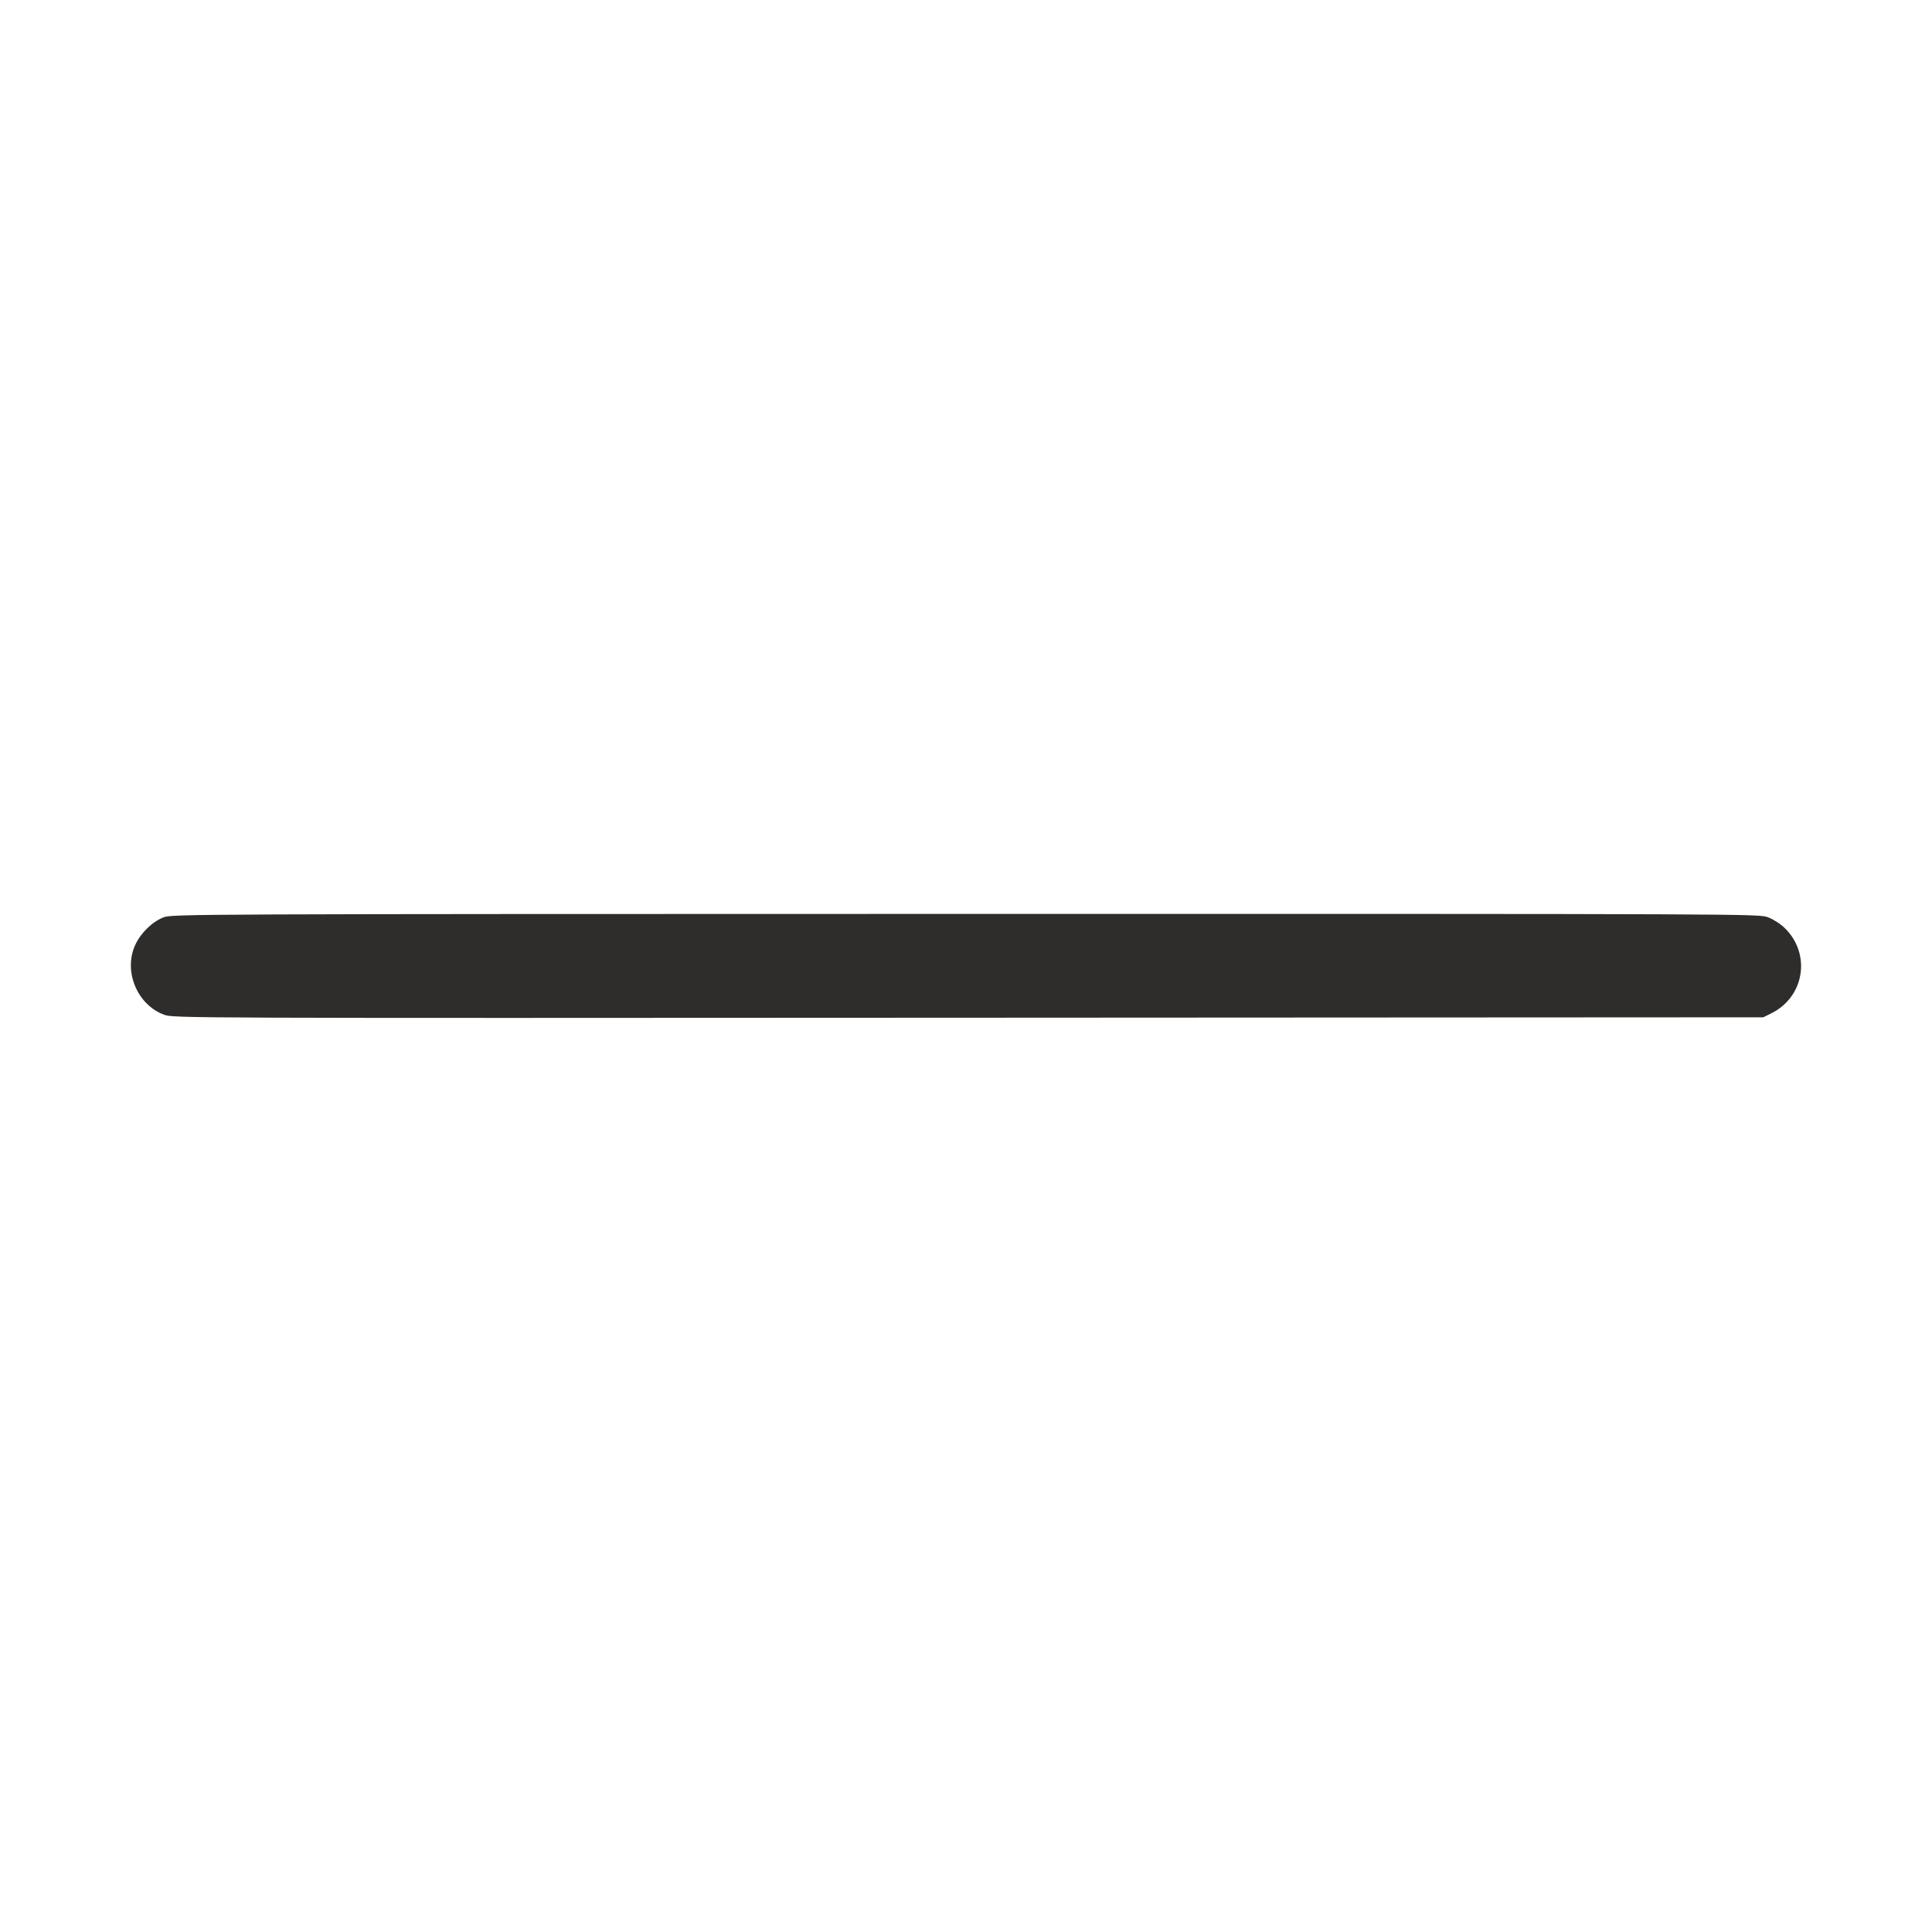 <svg width="100" height="100" viewBox="0 0 100 100" fill="none" xmlns="http://www.w3.org/2000/svg">
<path fill-rule="evenodd" clip-rule="evenodd" d="M8.461 47.484C7.887 47.705 7.288 48.286 7.004 48.9C6.376 50.257 7.088 51.997 8.487 52.52C8.966 52.699 9.16 52.7 50.117 52.677L91.265 52.655L91.679 52.451C93.398 51.604 93.753 49.383 92.385 48.042C92.159 47.821 91.79 47.583 91.513 47.479C91.036 47.301 90.797 47.3 49.974 47.304C9.546 47.309 8.908 47.312 8.461 47.484Z" fill="#2E2D2B"/>
</svg>
